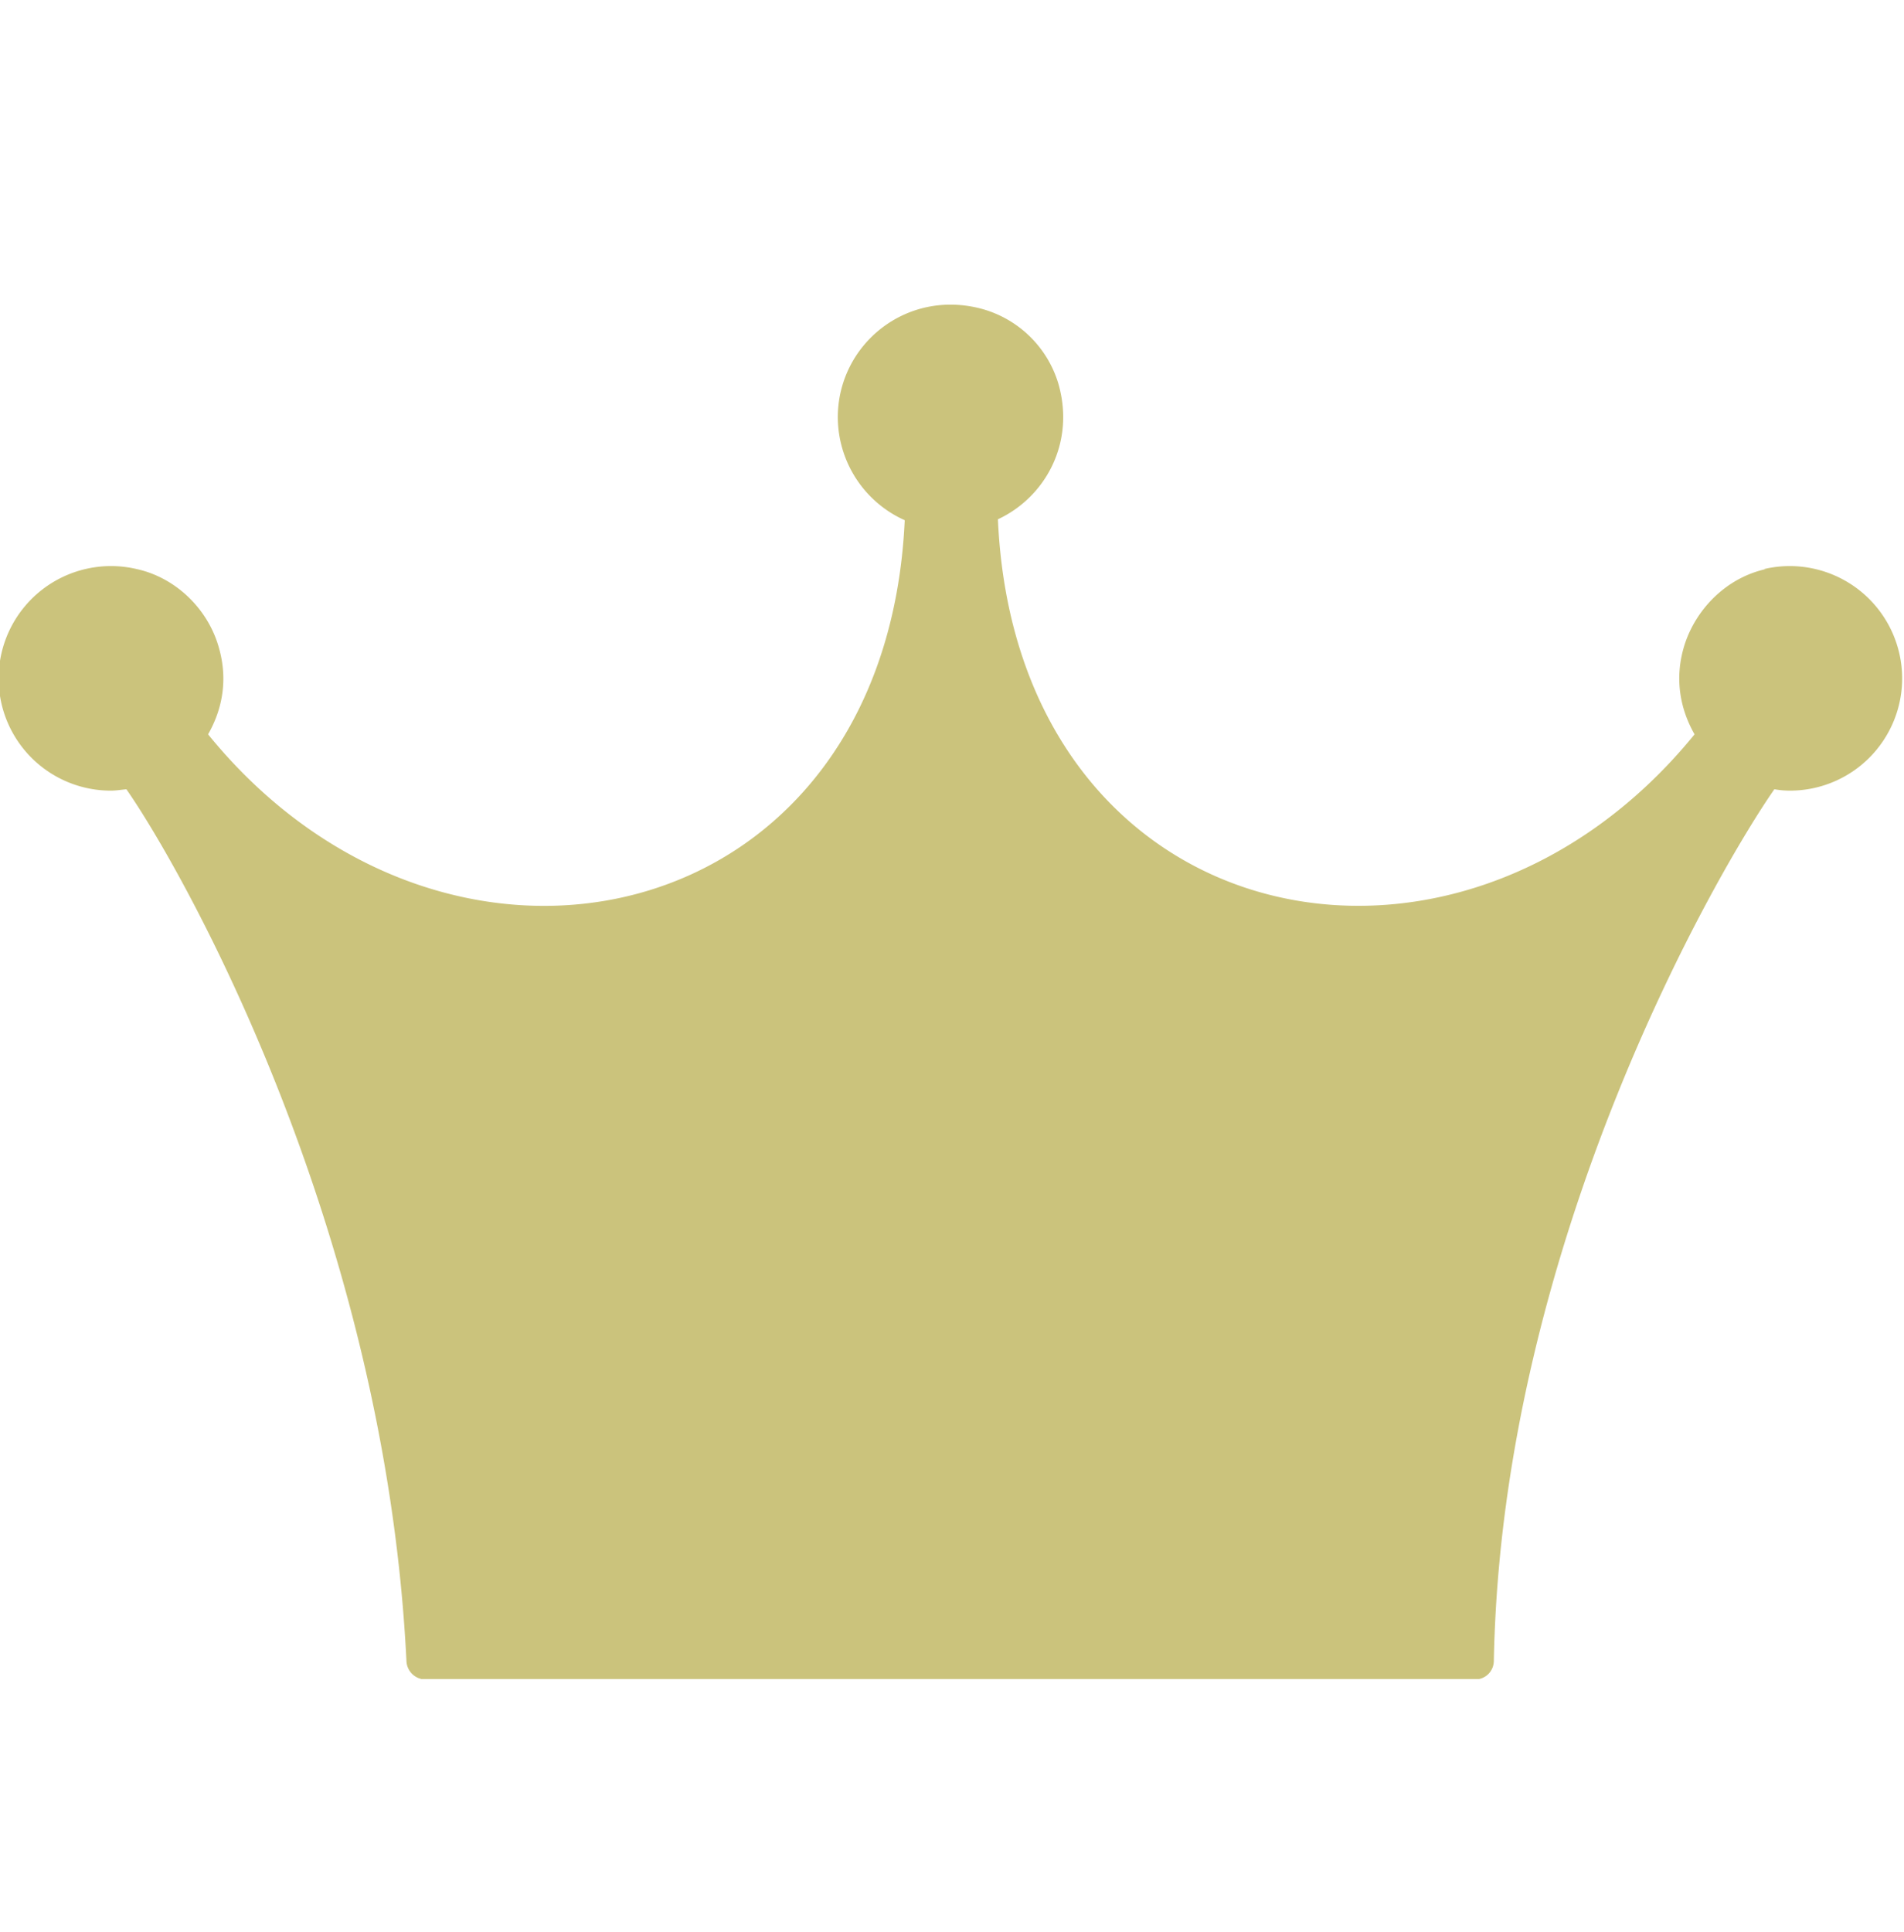 <svg width="70" height="71" fill="none" xmlns="http://www.w3.org/2000/svg"><g clip-path="url(#a)"><path d="M64.912 20.918c-1.374.305-2.494 1.374-2.952 2.697-.424 1.255-.203 2.425.34 3.375-8.871 10.89-24.934 7.293-25.612-7.904 1.747-.814 2.85-2.816 2.222-4.987a4.06 4.06 0 0 0-2.816-2.748c-2.782-.746-5.292 1.323-5.292 3.986a4.16 4.16 0 0 0 2.46 3.783c-.696 15.163-16.759 18.76-25.612 7.87.542-.95.763-2.103.339-3.375-.441-1.323-1.578-2.392-2.951-2.697a4.132 4.132 0 0 0-5.089 4.02 4.126 4.126 0 0 0 4.122 4.121c.203 0 .39-.034.576-.05 1.934 2.764 9.499 15.926 10.296 32.04a.707.707 0 0 0 .696.678h38.587c.39 0 .695-.305.695-.695.289-15.52 8.345-29.208 10.313-32.024a3.3 3.3 0 0 0 .577.051 4.126 4.126 0 0 0 4.121-4.121 4.132 4.132 0 0 0-5.088-4.02h.068Z" fill="#CBC37C"/></g><defs><clipPath id="a"><path fill="#fff" transform="translate(0 11.199)" d="M0 0h70v50.511H0z"/></clipPath></defs></svg>